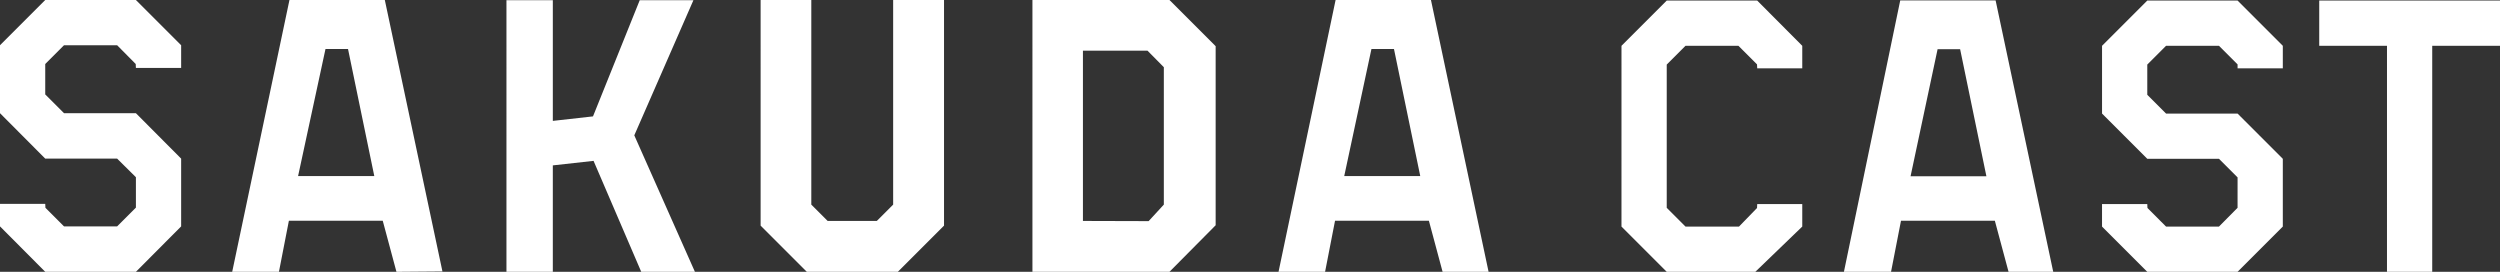 <svg xmlns="http://www.w3.org/2000/svg" viewBox="0 0 133.18 14.48"><rect x="0" y="0" width="133.18" height="14.48" fill="#333333" stroke="none"/><g data-name="Layer 2"><path d="M9.65 12.06l-2.41 2.42H2.41L0 12.06v-1.2h2.41l.01.21.99.99h2.83l1-1V9.44l-1-.99H2.41L0 6.03V2.41L2.41 0h4.83l2.41 2.41v1.21H7.24l-.01-.21-.99-1H3.41l-1 1v1.62l1 1h3.83l2.41 2.42v3.61zm33.33 2.42l-2.46-2.46V0h2.7v10.9l.87.87h2.62l.87-.87V0h2.71v12.02l-2.46 2.46h-4.85zm12.02 0V0h7.3l2.46 2.46V12l-2.46 2.48zm6.19-2.7l.81-.88V3.58l-.87-.88h-3.44v9.07zm-27.03 2.7l-2.54-5.91-2.17.24v5.67h-2.47V.01h2.47v6.43l2.14-.24L34.08.01h2.86l-3.15 7.2 3.23 7.27h-2.86zm42.69 0l-.73-2.72h-5l-.53 2.72h-2.48L71.15 0h5.08l3.07 14.48zm-1.19-5.1l-1.4-6.77h-1.2l-1.45 6.77zm31.34 5.1l-.73-2.72h-5l-.53 2.72h-2.51l3-14.46h5.08l3.07 14.46zm-1.18-5.09l-1.4-6.77h-1.2l-1.44 6.77zm-84.7 5.09l-.73-2.72h-5l-.53 2.72h-2.49L15.42 0h5.08l3.07 14.46zm-1.18-5.1l-1.4-6.77h-1.2l-1.46 6.77zm76.07 2.69l-2.5 2.41h-4.72l-2.41-2.41V2.44L88.79.03h4.82l2.4 2.41v1.2h-2.4l-.01-.21-.99-.99h-2.82l-1 1v7.63l1 1h2.85l.96-.99.01-.21h2.4v1.2zm25.6 0l-2.41 2.41h-4.81l-2.41-2.41v-1.2h2.41l.01.21.99.99h2.82l.99-1V9.45l-.99-.99h-3.82l-2.41-2.41V2.44l2.41-2.41h4.81l2.41 2.41v1.2h-2.41v-.21l-.99-.99h-2.82l-1 1v1.61l1 1h3.81l2.41 2.41v3.61zm11.57-9.63h-3.61v12.04h-2.41V2.44h-3.61V.03h9.63v2.41z" fill="#fff" data-name="レイヤー 1"/></g></svg>